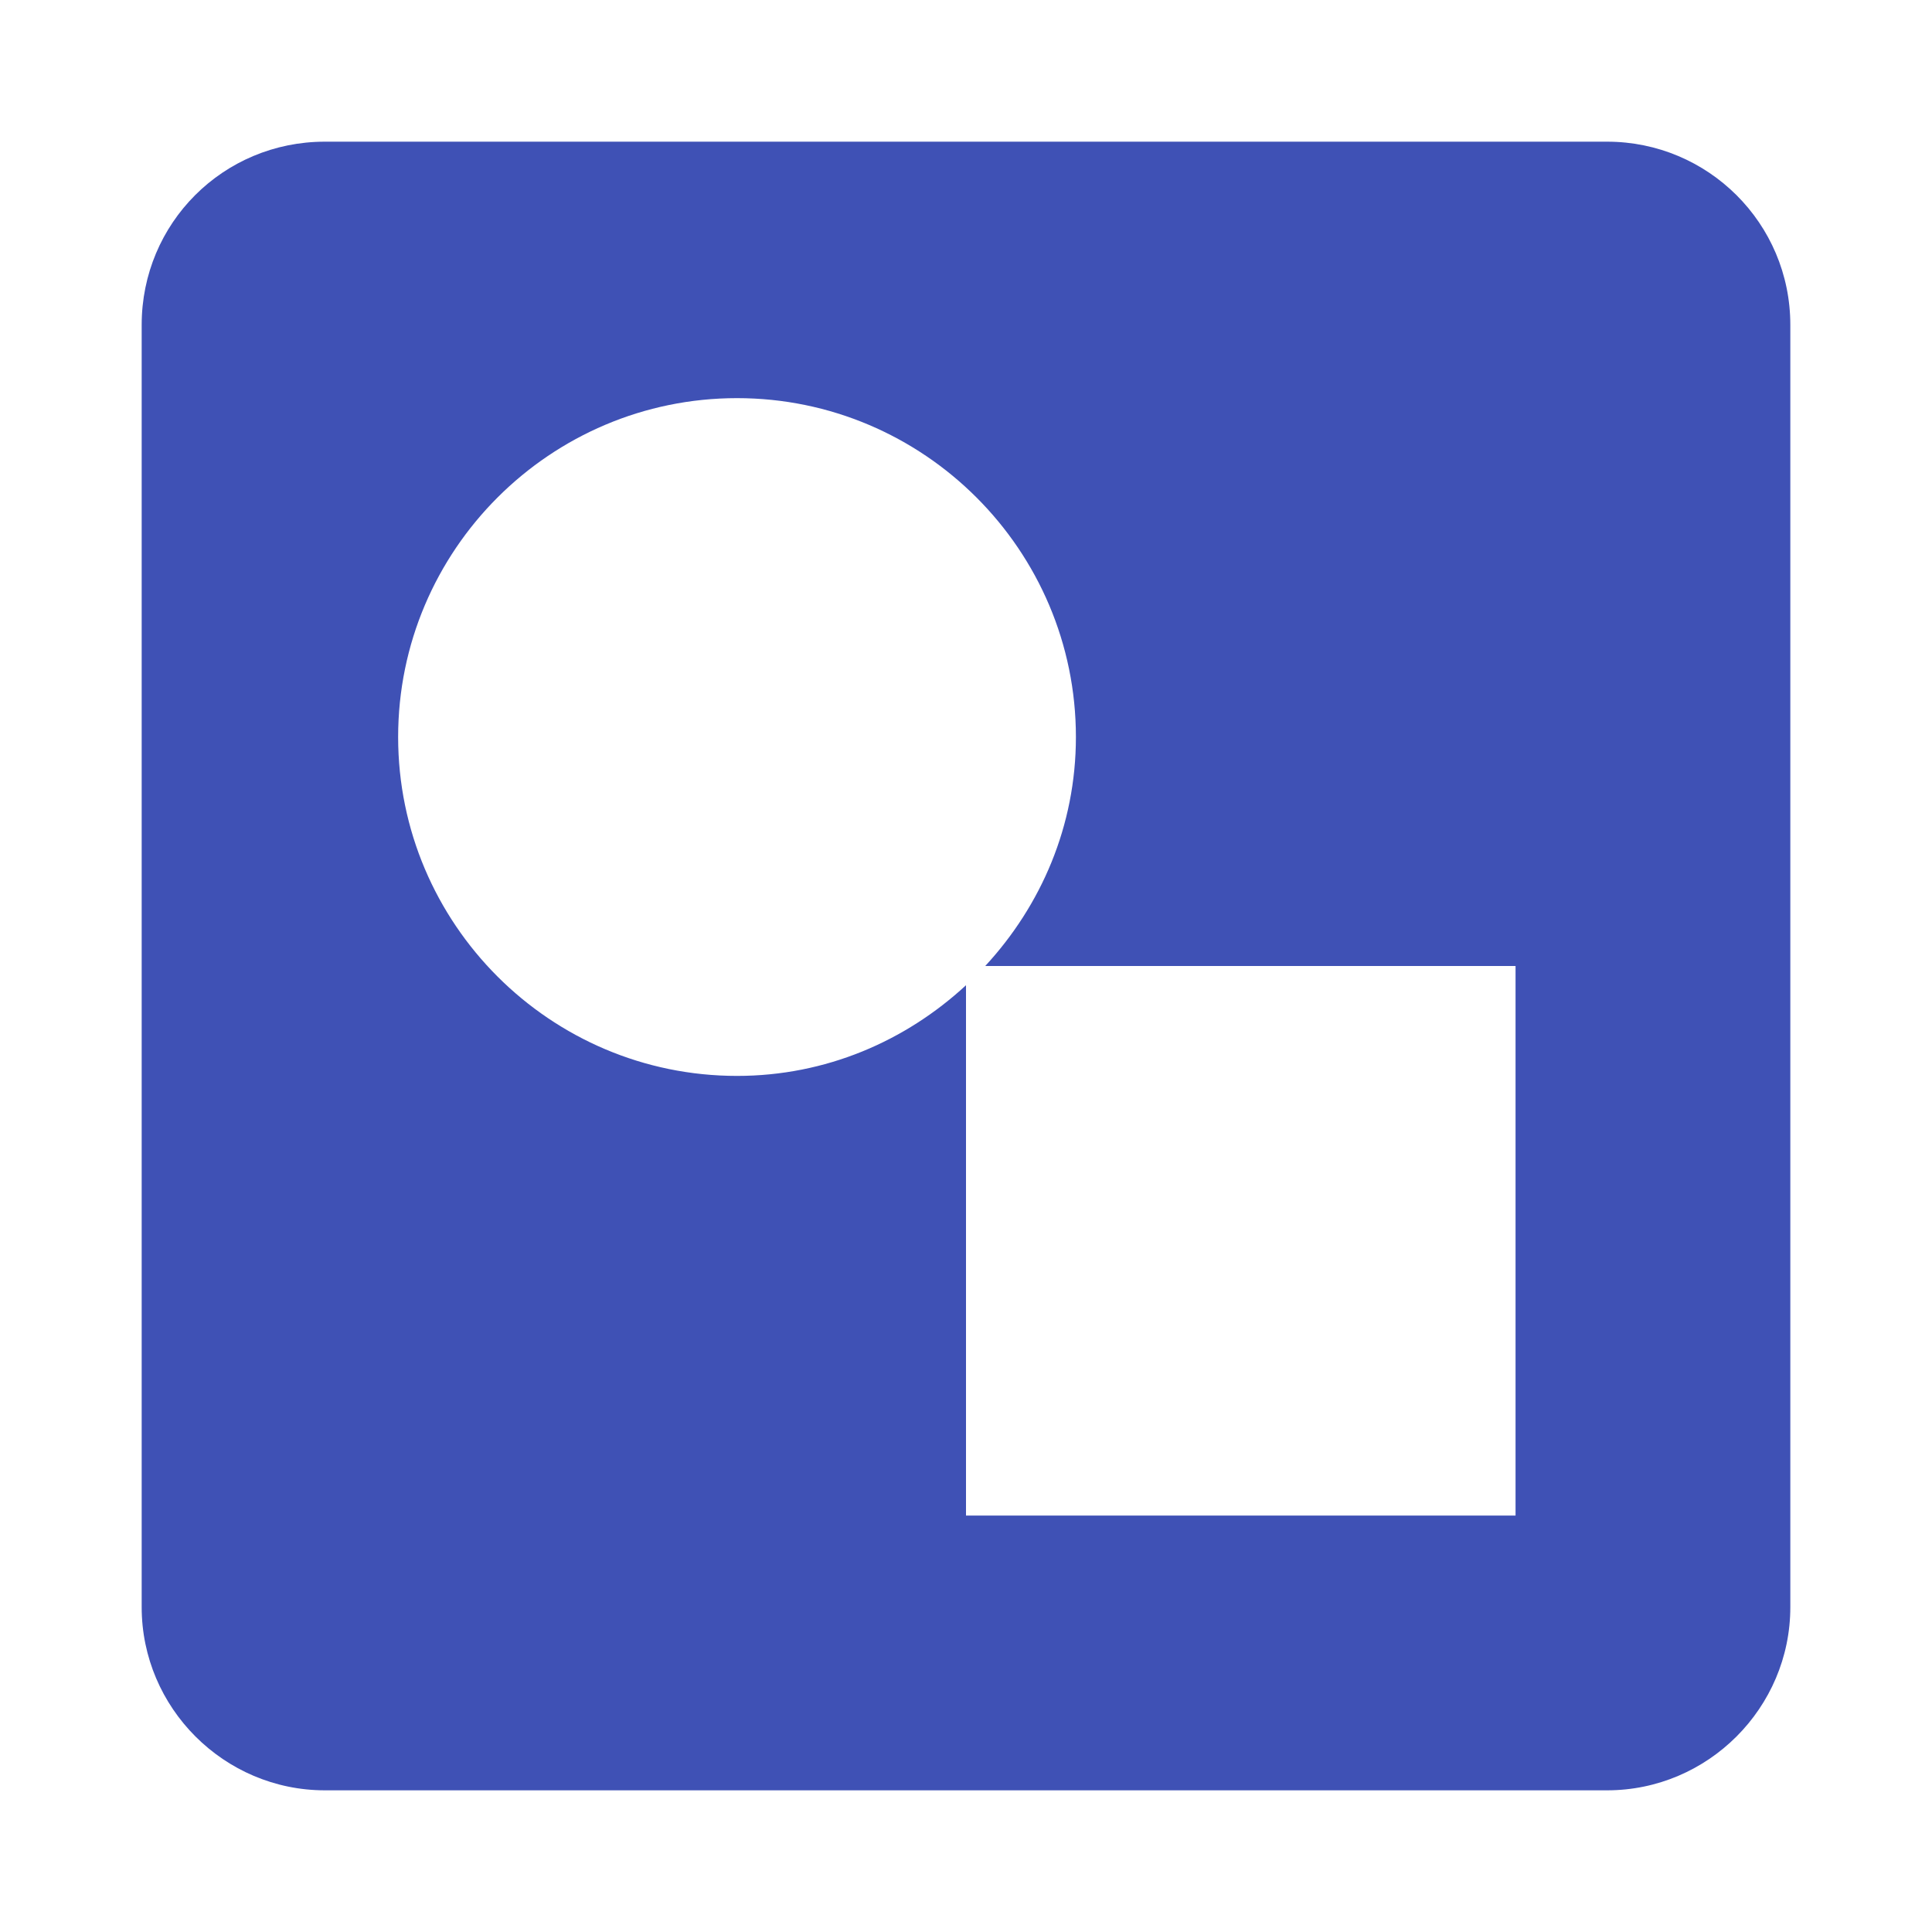 <?xml version="1.0" standalone="no"?><!DOCTYPE svg PUBLIC "-//W3C//DTD SVG 1.1//EN" "http://www.w3.org/Graphics/SVG/1.1/DTD/svg11.dtd"><svg t="1732519883952" class="icon" viewBox="0 0 1024 1024" version="1.1" xmlns="http://www.w3.org/2000/svg" p-id="7036" xmlns:xlink="http://www.w3.org/1999/xlink" width="256" height="256"><path d="M803.271 803.271L512 803.271 512 522.194C479.96 551.807 437.726 570.254 390.637 570.254 291.605 570.254 211.02 489.669 211.02 390.637 211.02 291.605 291.605 211.02 390.637 211.02 489.669 211.02 570.254 291.605 570.254 390.637 570.254 437.726 551.807 479.96 522.194 512L803.271 512M851.816 75.093L172.184 75.093C118.299 75.093 75.093 118.299 75.093 172.184L75.093 851.816C75.093 905.216 118.784 948.907 172.184 948.907L851.816 948.907C905.216 948.907 948.907 905.216 948.907 851.816L948.907 172.184C948.907 118.299 905.216 75.093 851.816 75.093Z" p-id="7037" fill="#3f51b5"></path></svg>